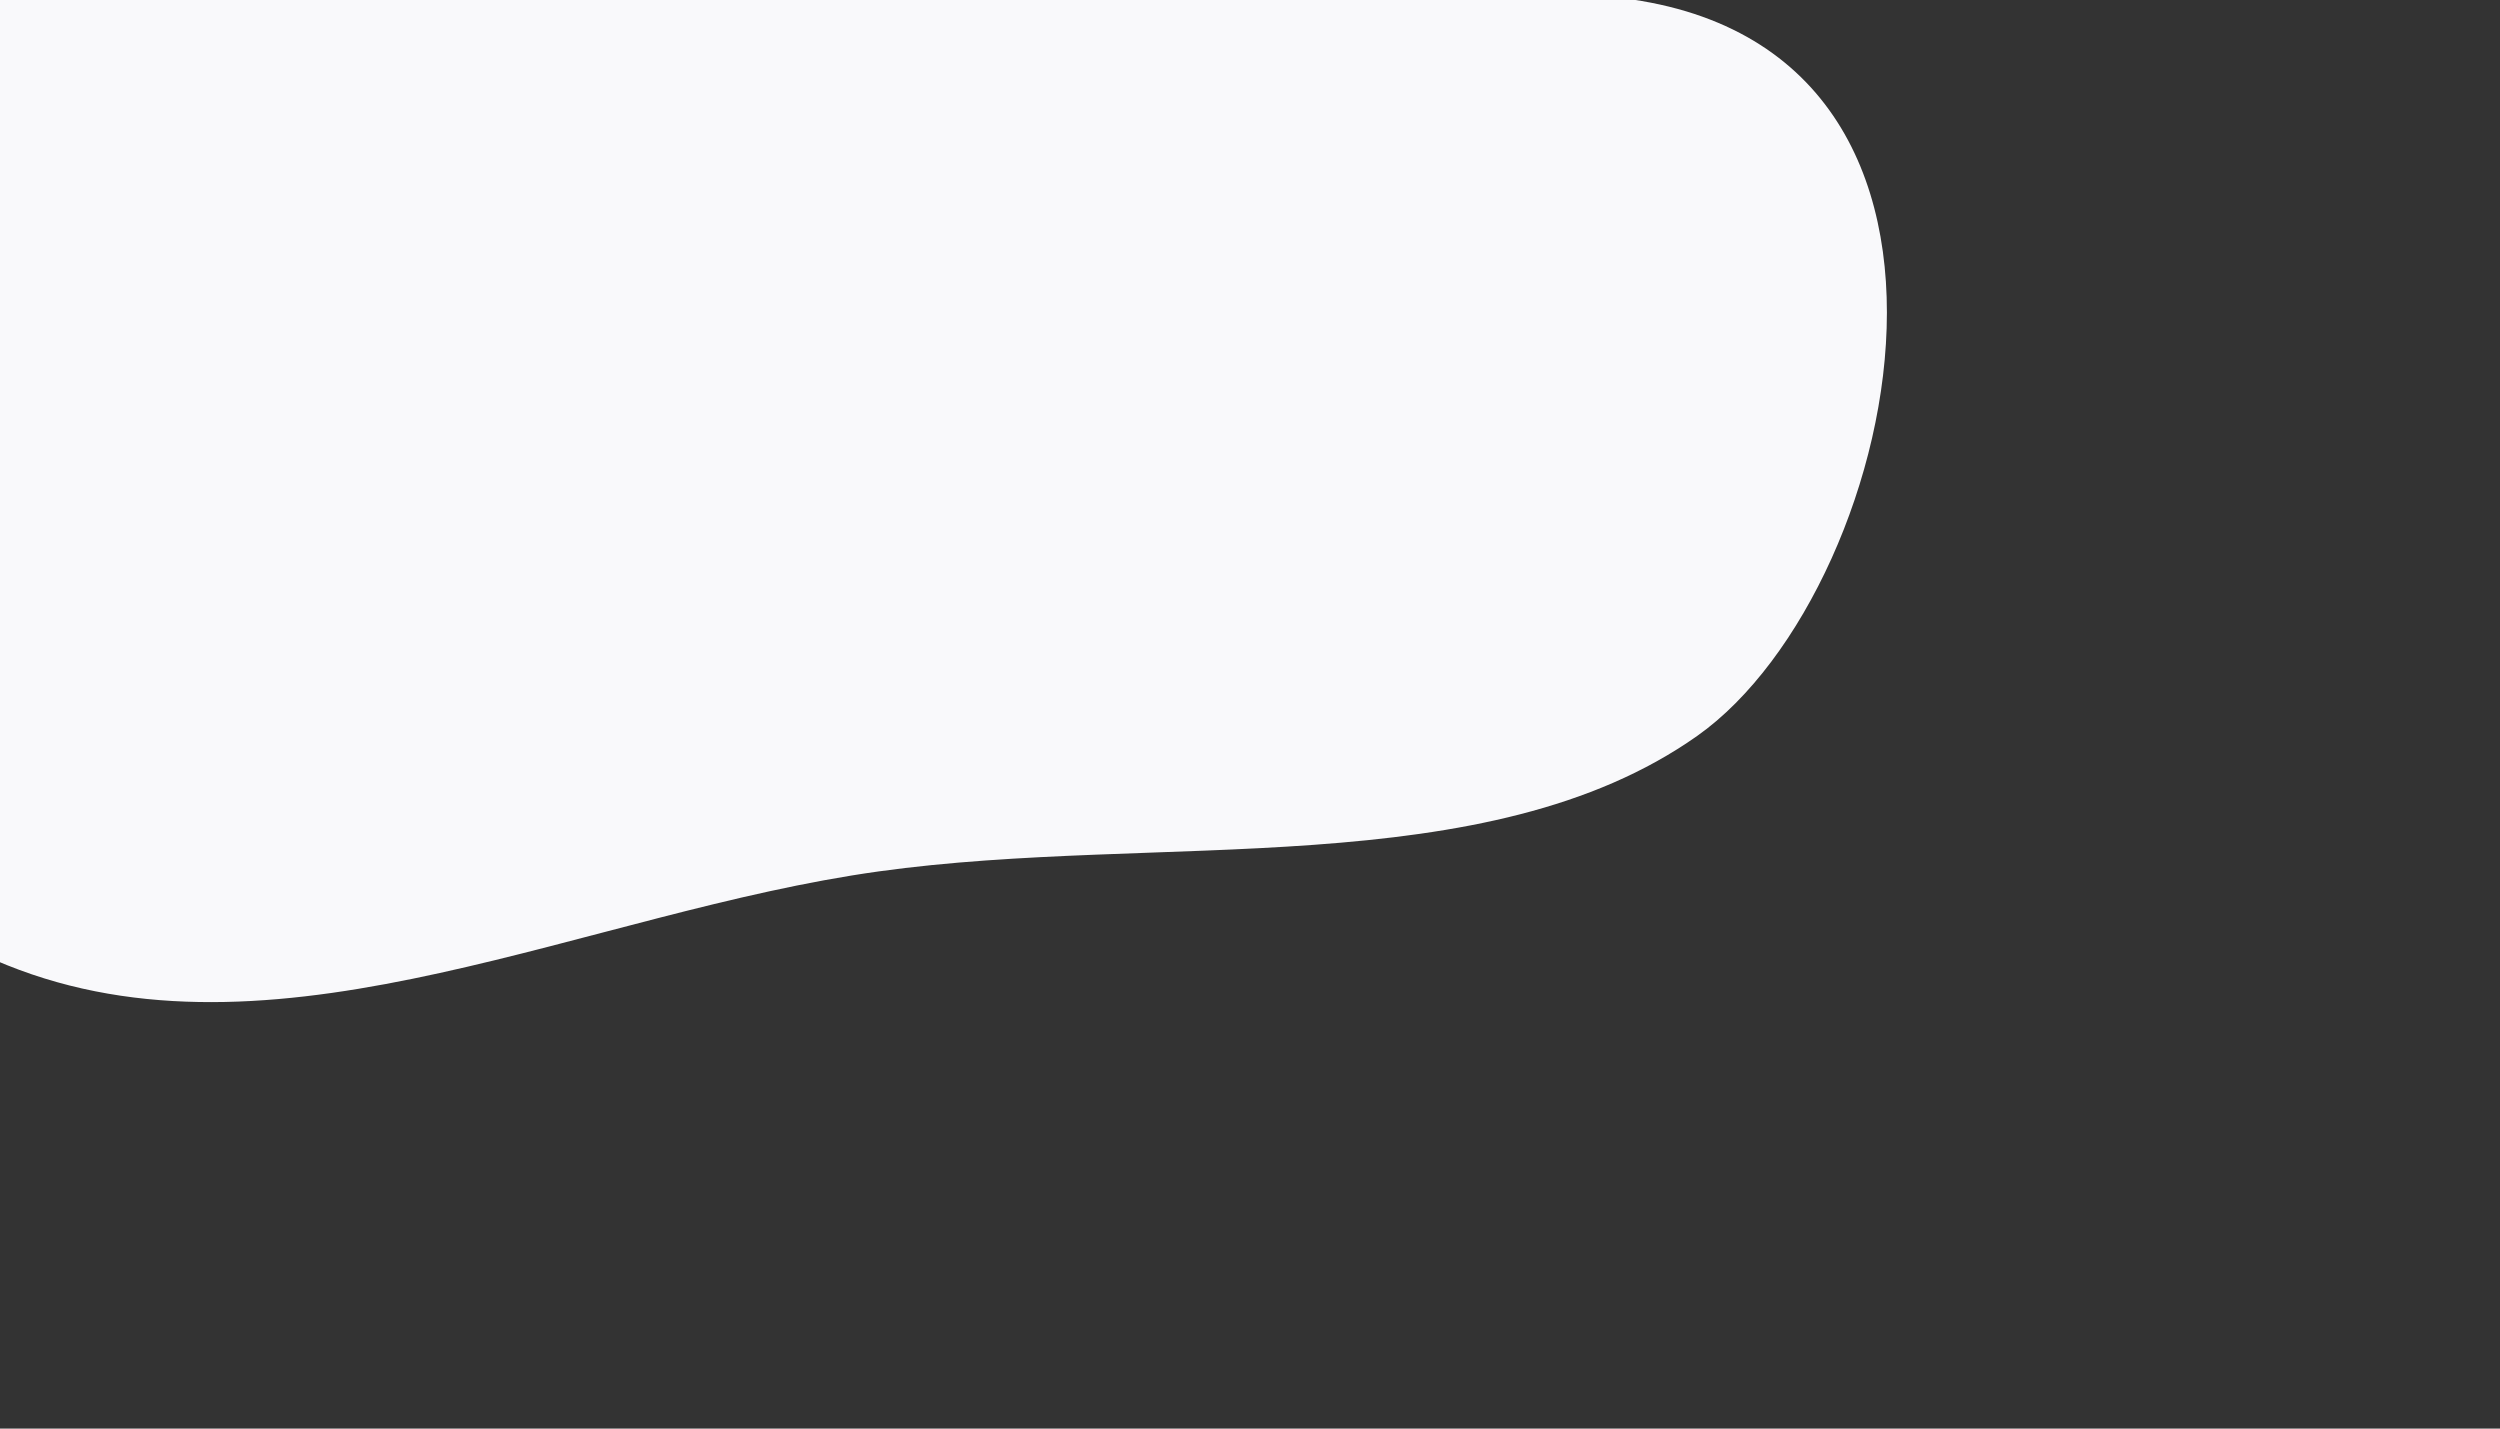 <?xml version="1.0" encoding="utf-8"?>
<!-- Generator: Adobe Illustrator 16.0.0, SVG Export Plug-In . SVG Version: 6.00 Build 0)  -->
<!DOCTYPE svg PUBLIC "-//W3C//DTD SVG 1.1//EN" "http://www.w3.org/Graphics/SVG/1.1/DTD/svg11.dtd">
<svg version="1.1" id="Calque_1" xmlns:svgjs="http://svgjs.com/svgjs"
	 xmlns="http://www.w3.org/2000/svg" xmlns:xlink="http://www.w3.org/1999/xlink" x="0px" y="0px" width="700px" height="400px"
	 viewBox="0 0 700 400" enable-background="new 0 0 700 400" xml:space="preserve">
<rect x="0" y="0" width="700" height="400" fill="#333333" stroke="none"/>
<g>
	<g>
		<defs>
			<rect id="SVGID_1_" x="0" width="700" height="400"/>
		</defs>
		<clipPath id="SVGID_2_">
			<use xlink:href="#SVGID_1_"  overflow="visible"/>
		</clipPath>
		<rect x="0" clip-path="url(#SVGID_2_)" fill="none" width="700" height="400"/>
	</g>
	<g>
		<defs>
			<rect id="SVGID_3_" x="0" width="700" height="400"/>
		</defs>
		<clipPath id="SVGID_4_">
			<use xlink:href="#SVGID_3_"  overflow="visible"/>
		</clipPath>
		<g clip-path="url(#SVGID_4_)">
			<rect x="2.314" y="1.8" fill="none" width="700" height="400"/>
			<path fill="#F9F9FB" d="M5.385,271.561c74.67,27.731,159.176-16.201,240.626-27.561c78.49-10.943,170.219,3.729,229.24-37.966
				C534.17,164.411,569.701,0.8,439.807-1.5c2.311-52.811,59.528-62.82,49.548-115.089c-12.4-64.957,47.199-144.004-9.2-192.886
				c-54.613-47.337-157.46-29.18-238.725-22.004c-67.506,5.962-124.683,34.355-184.517,59.381
				c-56.08,23.456-115.846,42.894-154.319,82.347c-40.347,41.372-62.439,91.845-66.105,143.687
				C-167.32,7.812-145.02,58.76-118.503,108.623C-86.857,168.135-69.35,243.805,5.385,271.561"/>
		</g>
	</g>
</g>
</svg>
